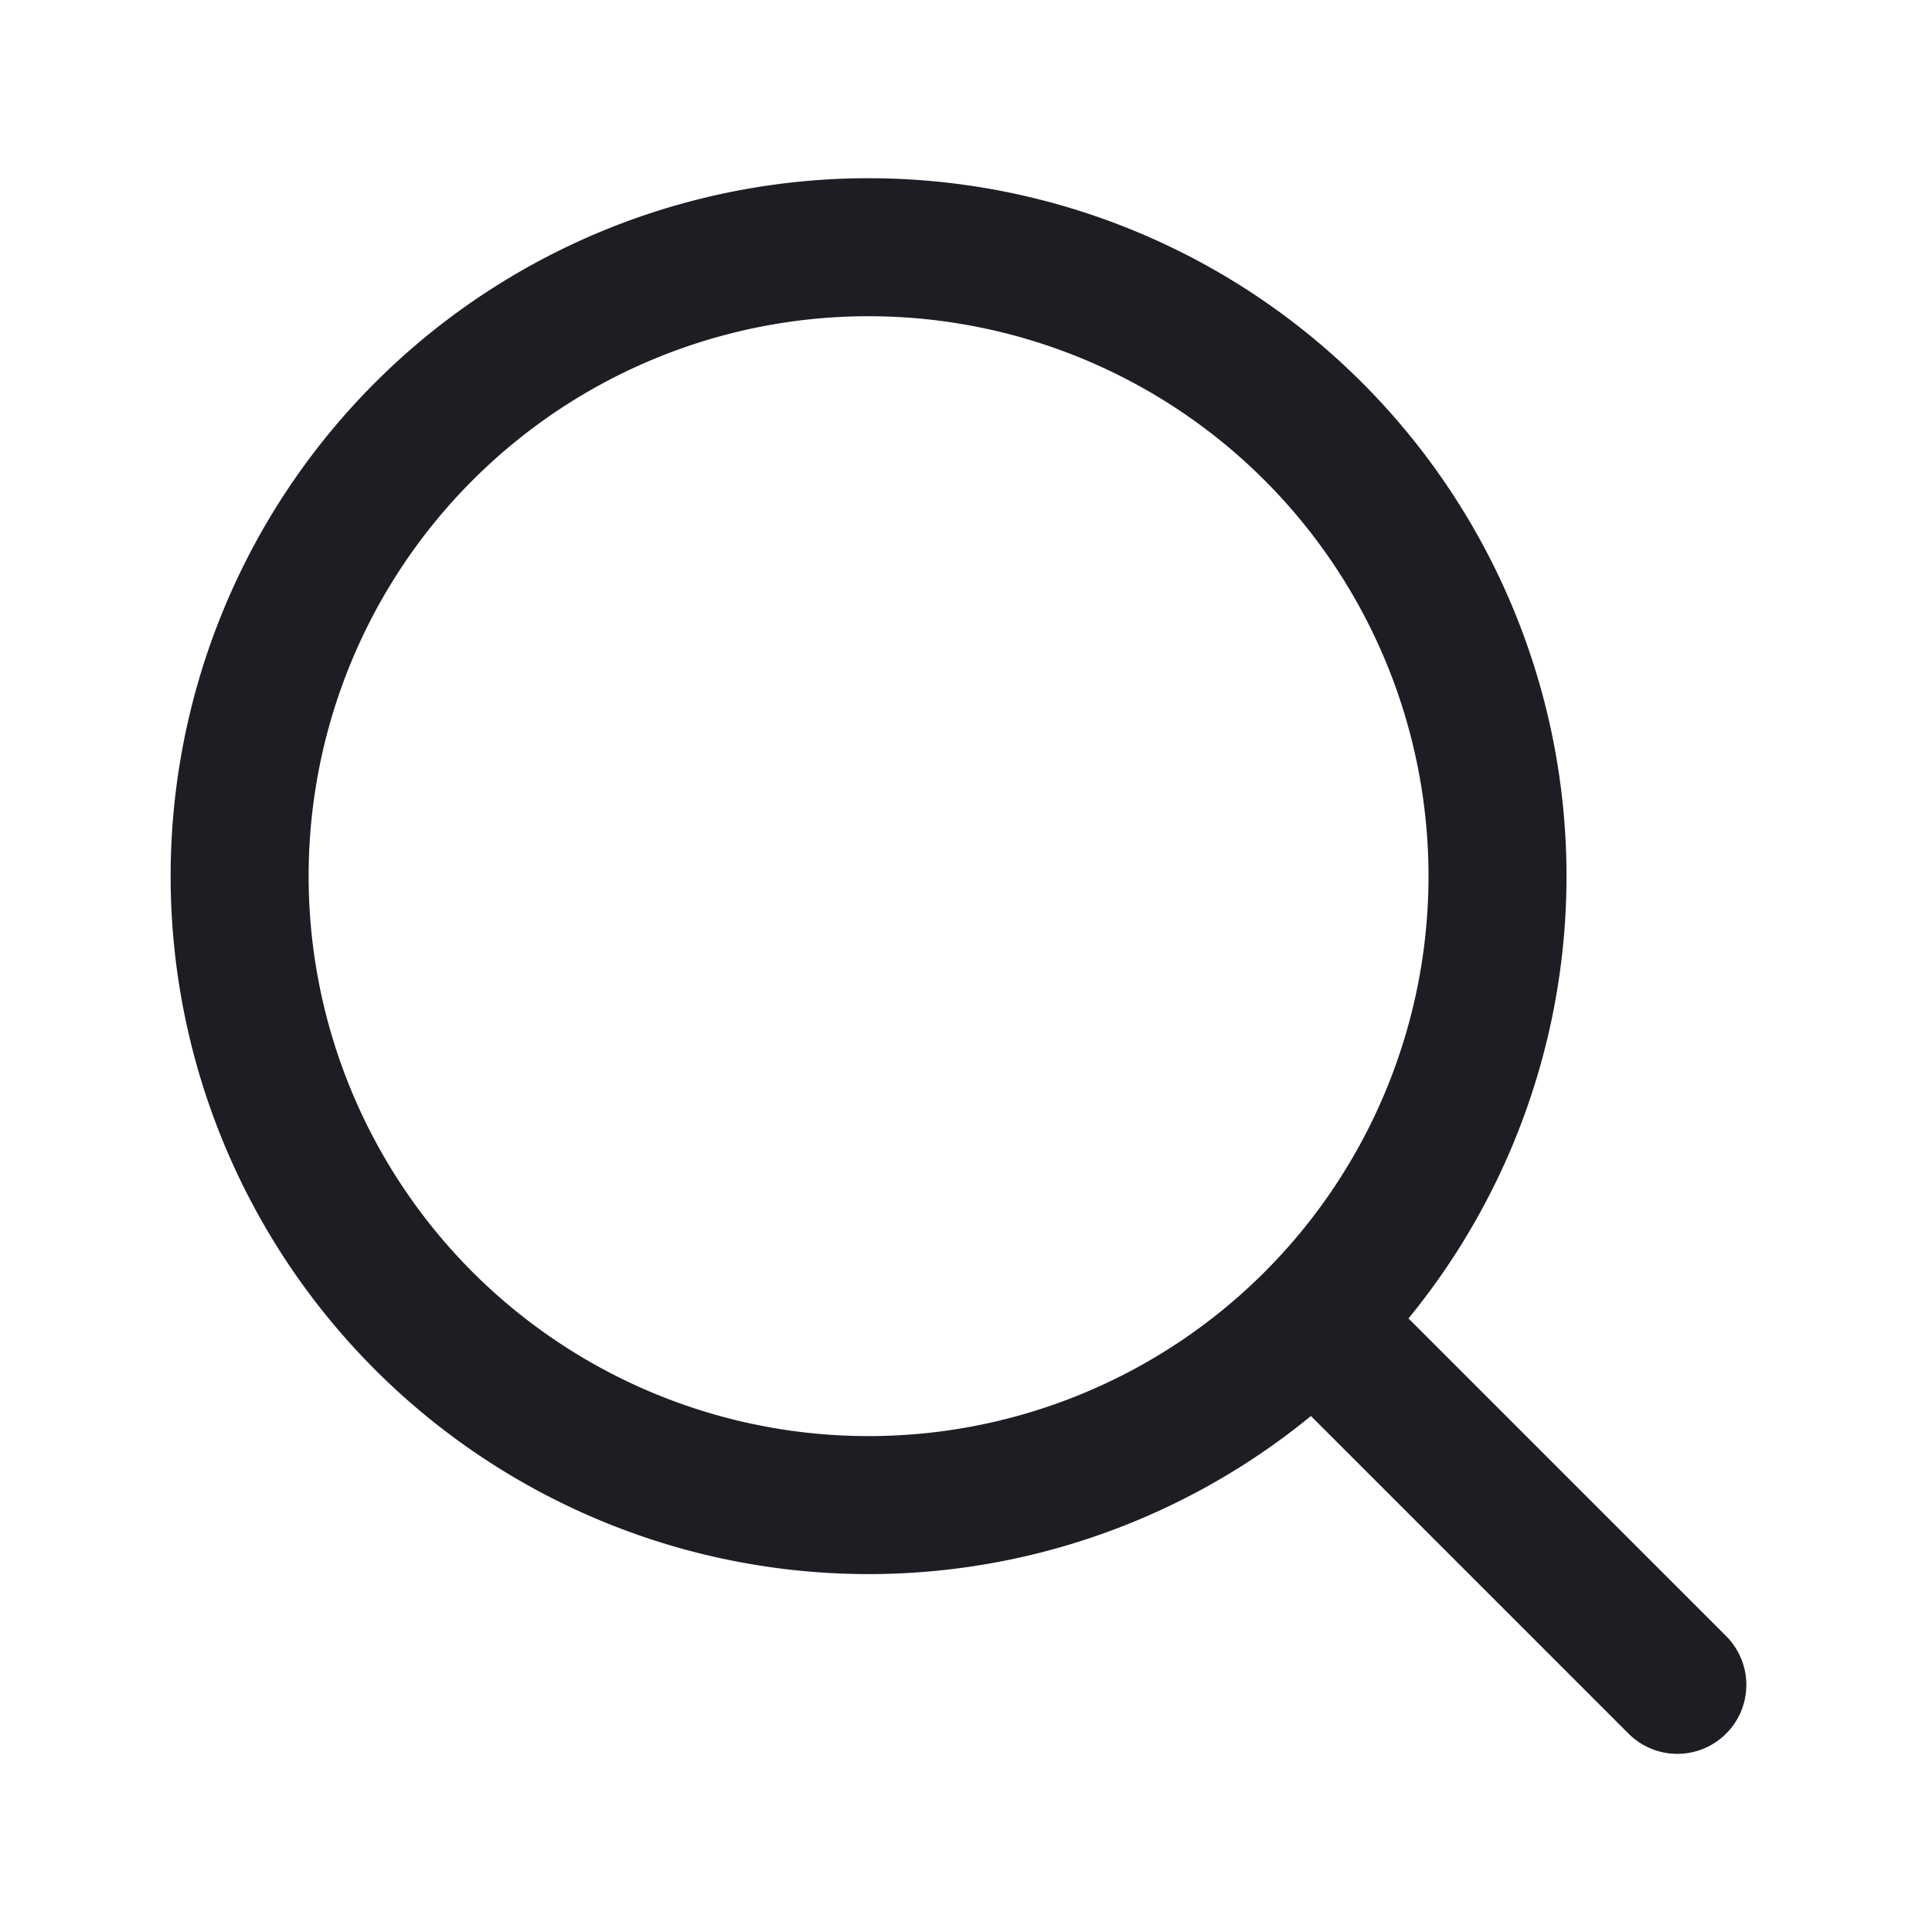 <svg fill="none" xmlns="http://www.w3.org/2000/svg" viewBox="0 0 28 28"><path d="M12.588 21.813a9.115 9.115 0 1 0 0-18.23 9.115 9.115 0 0 0 0 18.23ZM19.035 19.144l5.274 5.274" stroke="#1F1D24" stroke-width="2" stroke-linecap="round" stroke-linejoin="round"/></svg>